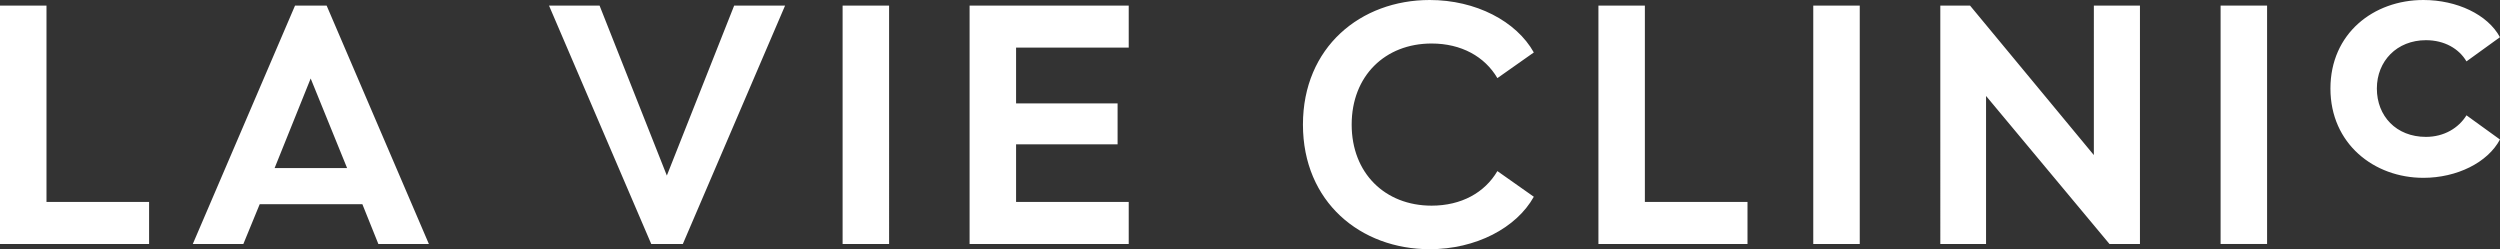 <svg xmlns="http://www.w3.org/2000/svg" width="311" height="31" fill="none" xmlns:v="https://vecta.io/nano"><rect width="100%" height="100%" fill="#333333" stroke="none"/><g clip-path="url(#A)" fill="#fff"><use href="#B"/><path d="M247.064 30.35h-5.689V.695h3.698l15.403 18.597V.695h5.734V30.35h-3.792l-15.354-18.413V30.35zM231.353.695h-5.783V30.35h5.783V.695zm-26.731 0v24.426h12.767v5.229h-18.545V.695h5.778zm-42.536 14.803C162.086 5.875 169.254 0 177.857 0c5.733 0 10.776 2.637 12.95 6.525l-4.532 3.193c-1.573-2.682-4.487-4.305-8.185-4.305-5.783 0-9.943 4.027-9.943 10.085s4.164 10.085 9.943 10.085c3.698 0 6.612-1.619 8.185-4.301l4.532 3.193c-2.174 3.888-7.213 6.525-12.95 6.525-8.603 0-15.771-5.875-15.771-15.498v-.004zM140.413.695v5.229H126.4v6.938h12.628v5.09H126.4v7.171h14.013v5.229h-19.796V.695h19.796zm-29.81 0h-5.783V30.35h5.783V.695zM84.946 30.35h-3.931L68.297.695h6.289l8.37 21.144L91.33.695h6.334L84.946 30.35zM43.18 20.911L38.648 9.763 34.16 20.911h9.019zm10.176 9.439h-6.289l-1.99-4.951H32.309l-2.035 4.951h-6.289L36.702.695h3.931L53.352 30.35h.004zM5.783.695v24.426h12.763v5.229H0V.695h5.783zm284.123 10.314C289.906 4.162 295.272 0 301.468 0c4.164 0 8.001 1.803 9.526 4.628l-4.165 3.009C305.906 6.063 304.099 5 301.786 5c-3.608 0-6.105 2.592-6.105 6.014s2.403 6.014 6.105 6.014c2.268 0 4.071-1.112 5.043-2.682l4.165 3.009c-1.525 2.87-5.366 4.767-9.526 4.767-6.151 0-11.562-4.256-11.562-11.103v-.008z"/></g><defs><clipPath id="A"><path fill="#fff" d="M0 0h311v31H0z"/></clipPath><path id="B" d="M282.025.695h-5.783V30.35h5.783V.695z"/></defs></svg>